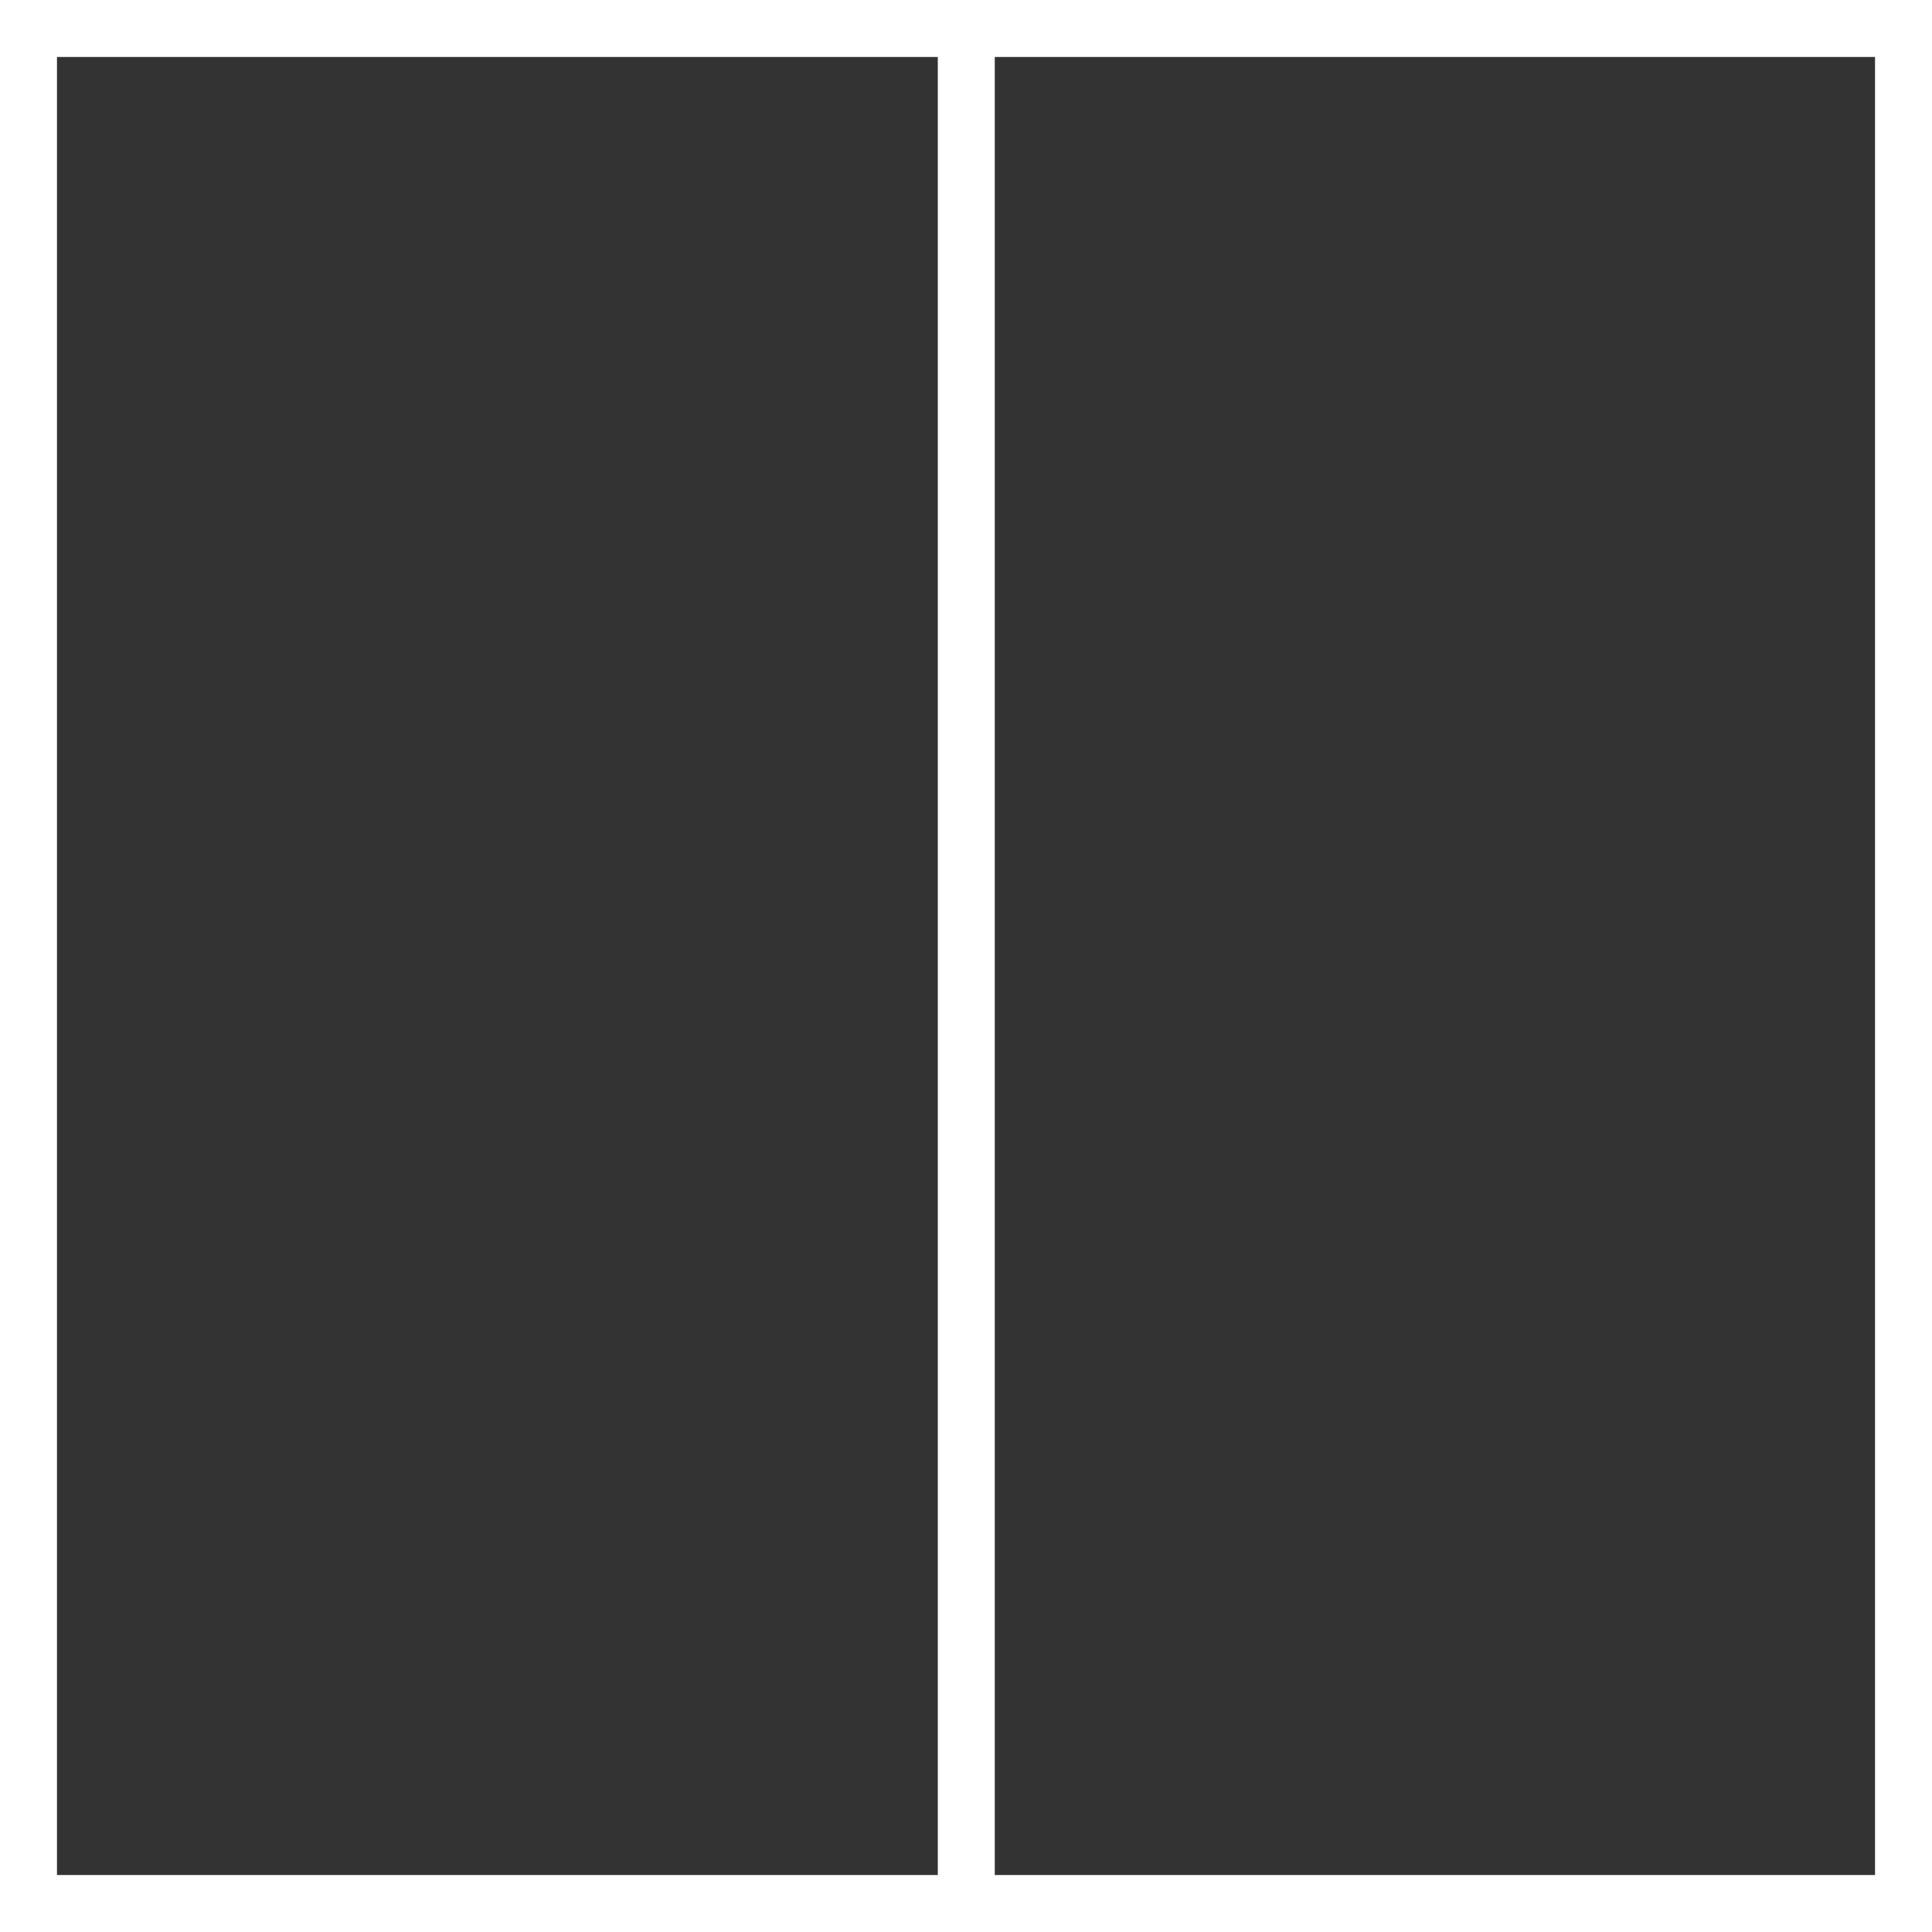 <svg xmlns="http://www.w3.org/2000/svg" viewBox="0 0 33.91 33.91"><rect x="0" y="0" width="33.91" height="33.91" fill="#333333" stroke="none"/><defs><style>.cls-1{fill:#fff;}</style></defs><title>closets</title><g id="Vrstva_2" data-name="Vrstva 2"><g id="Vrstva_1-2" data-name="Vrstva 1"><path class="cls-1" d="M33.91,33.91H0V0H33.91ZM1,32.91H32.91V1H1Z"/><rect class="cls-1" x="16.46" y="0.5" width="1" height="32.91"/></g></g></svg>